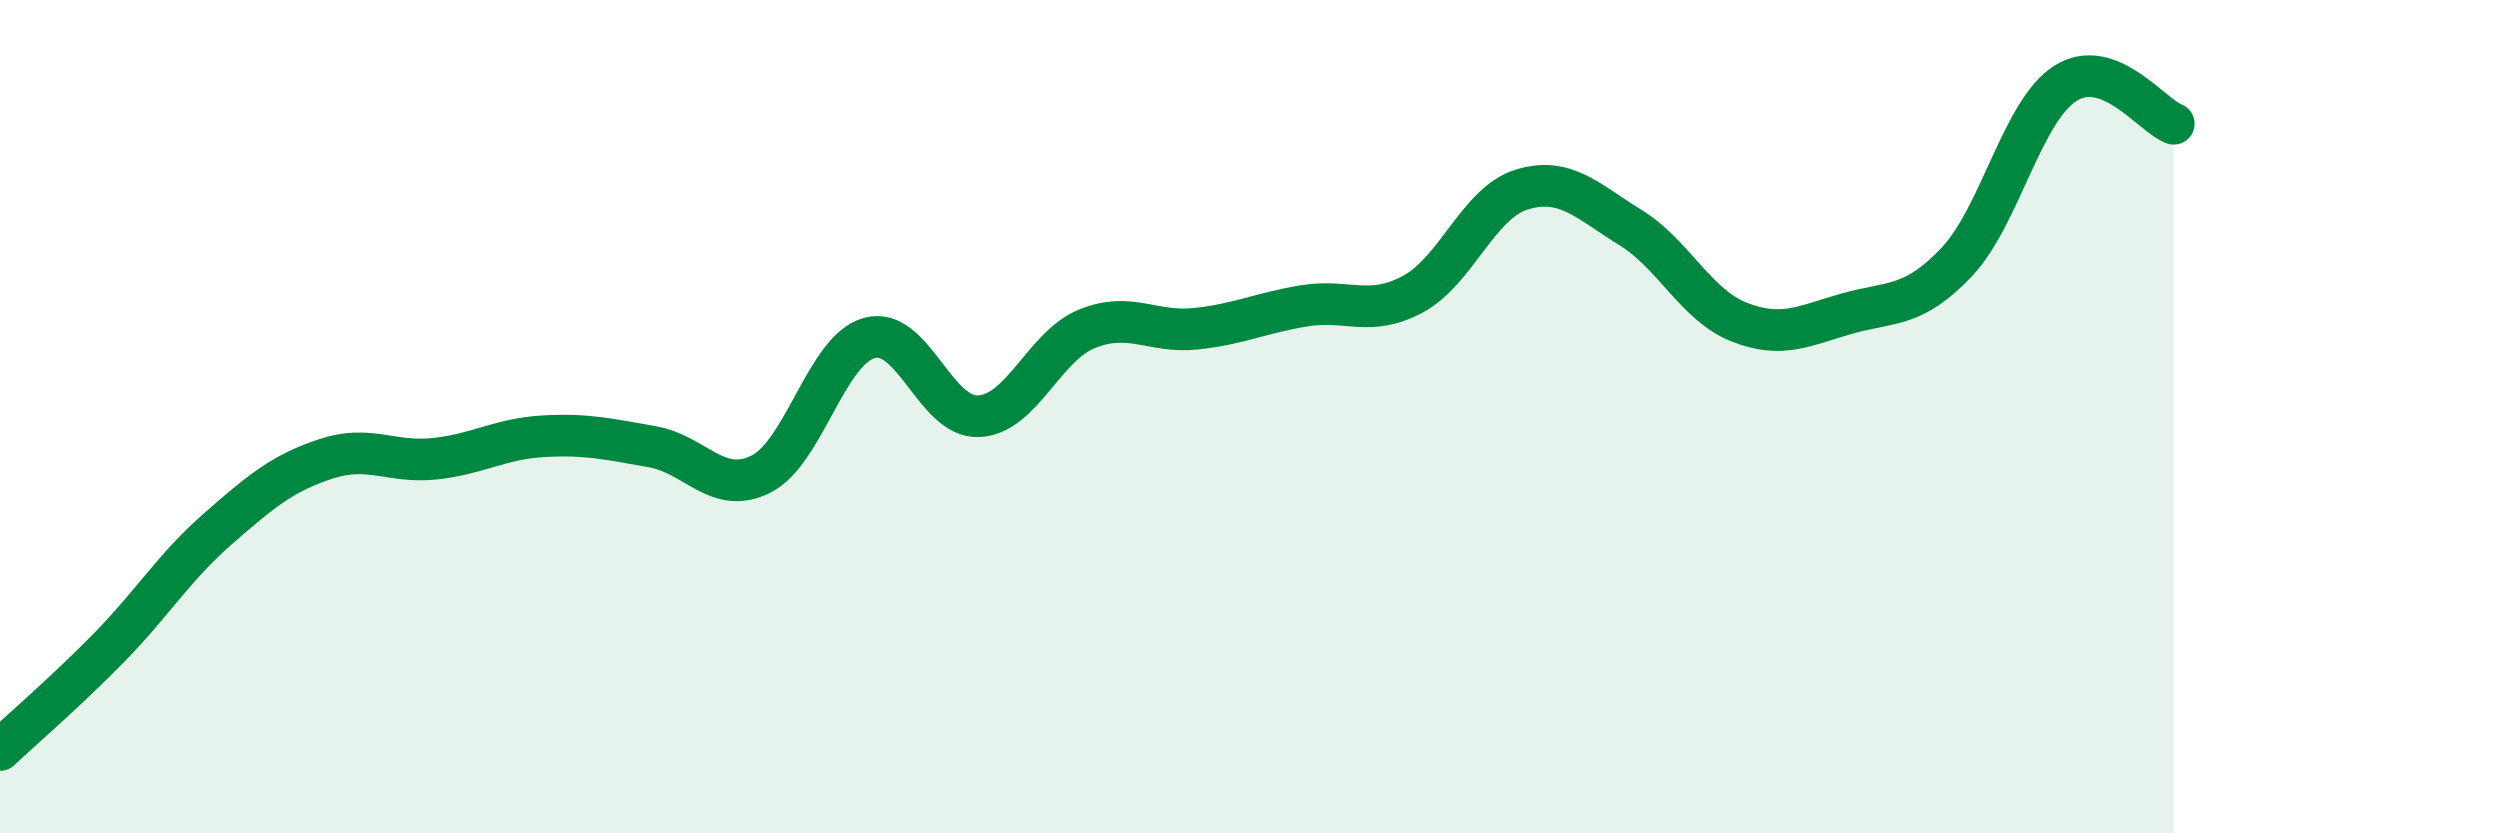 
    <svg width="60" height="20" viewBox="0 0 60 20" xmlns="http://www.w3.org/2000/svg">
      <path
        d="M 0,18 C 0.52,17.51 1.57,16.61 2.61,15.55 C 3.65,14.49 4.18,13.61 5.22,12.7 C 6.26,11.79 6.79,11.35 7.83,11.01 C 8.87,10.67 9.39,11.12 10.43,11.01 C 11.47,10.9 12,10.53 13.04,10.47 C 14.08,10.41 14.61,10.54 15.65,10.72 C 16.69,10.9 17.22,11.9 18.26,11.38 C 19.3,10.86 19.83,8.39 20.87,8.11 C 21.91,7.83 22.44,10.03 23.48,9.99 C 24.52,9.95 25.05,8.31 26.09,7.89 C 27.13,7.47 27.66,8 28.7,7.89 C 29.74,7.78 30.26,7.51 31.3,7.34 C 32.34,7.17 32.87,7.62 33.91,7.06 C 34.95,6.5 35.48,4.87 36.52,4.55 C 37.56,4.23 38.09,4.82 39.13,5.46 C 40.17,6.1 40.7,7.32 41.74,7.73 C 42.78,8.14 43.31,7.81 44.35,7.52 C 45.39,7.23 45.92,7.39 46.96,6.29 C 48,5.19 48.53,2.66 49.57,2 C 50.61,1.34 51.65,2.78 52.17,2.97L52.17 20L0 20Z"
        fill="#008740"
        opacity="0.1"
        stroke-linecap="round"
        stroke-linejoin="round"
      />
      <path
        d="M 0,18 C 0.52,17.51 1.57,16.61 2.61,15.55 C 3.65,14.49 4.18,13.61 5.22,12.7 C 6.26,11.79 6.79,11.35 7.83,11.01 C 8.87,10.67 9.39,11.12 10.43,11.01 C 11.47,10.9 12,10.53 13.04,10.47 C 14.08,10.41 14.61,10.54 15.65,10.72 C 16.69,10.9 17.22,11.9 18.26,11.38 C 19.3,10.86 19.83,8.39 20.87,8.11 C 21.91,7.83 22.44,10.03 23.48,9.99 C 24.52,9.95 25.05,8.31 26.09,7.89 C 27.13,7.47 27.66,8 28.7,7.89 C 29.74,7.78 30.26,7.51 31.3,7.34 C 32.34,7.17 32.87,7.62 33.91,7.06 C 34.95,6.5 35.48,4.87 36.52,4.55 C 37.56,4.23 38.09,4.82 39.13,5.46 C 40.17,6.1 40.7,7.32 41.74,7.73 C 42.78,8.14 43.31,7.81 44.35,7.52 C 45.39,7.23 45.92,7.39 46.96,6.29 C 48,5.19 48.53,2.66 49.57,2 C 50.61,1.34 51.65,2.78 52.17,2.97"
        stroke="#008740"
        stroke-width="1"
        fill="none"
        stroke-linecap="round"
        stroke-linejoin="round"
      />
    </svg>
  